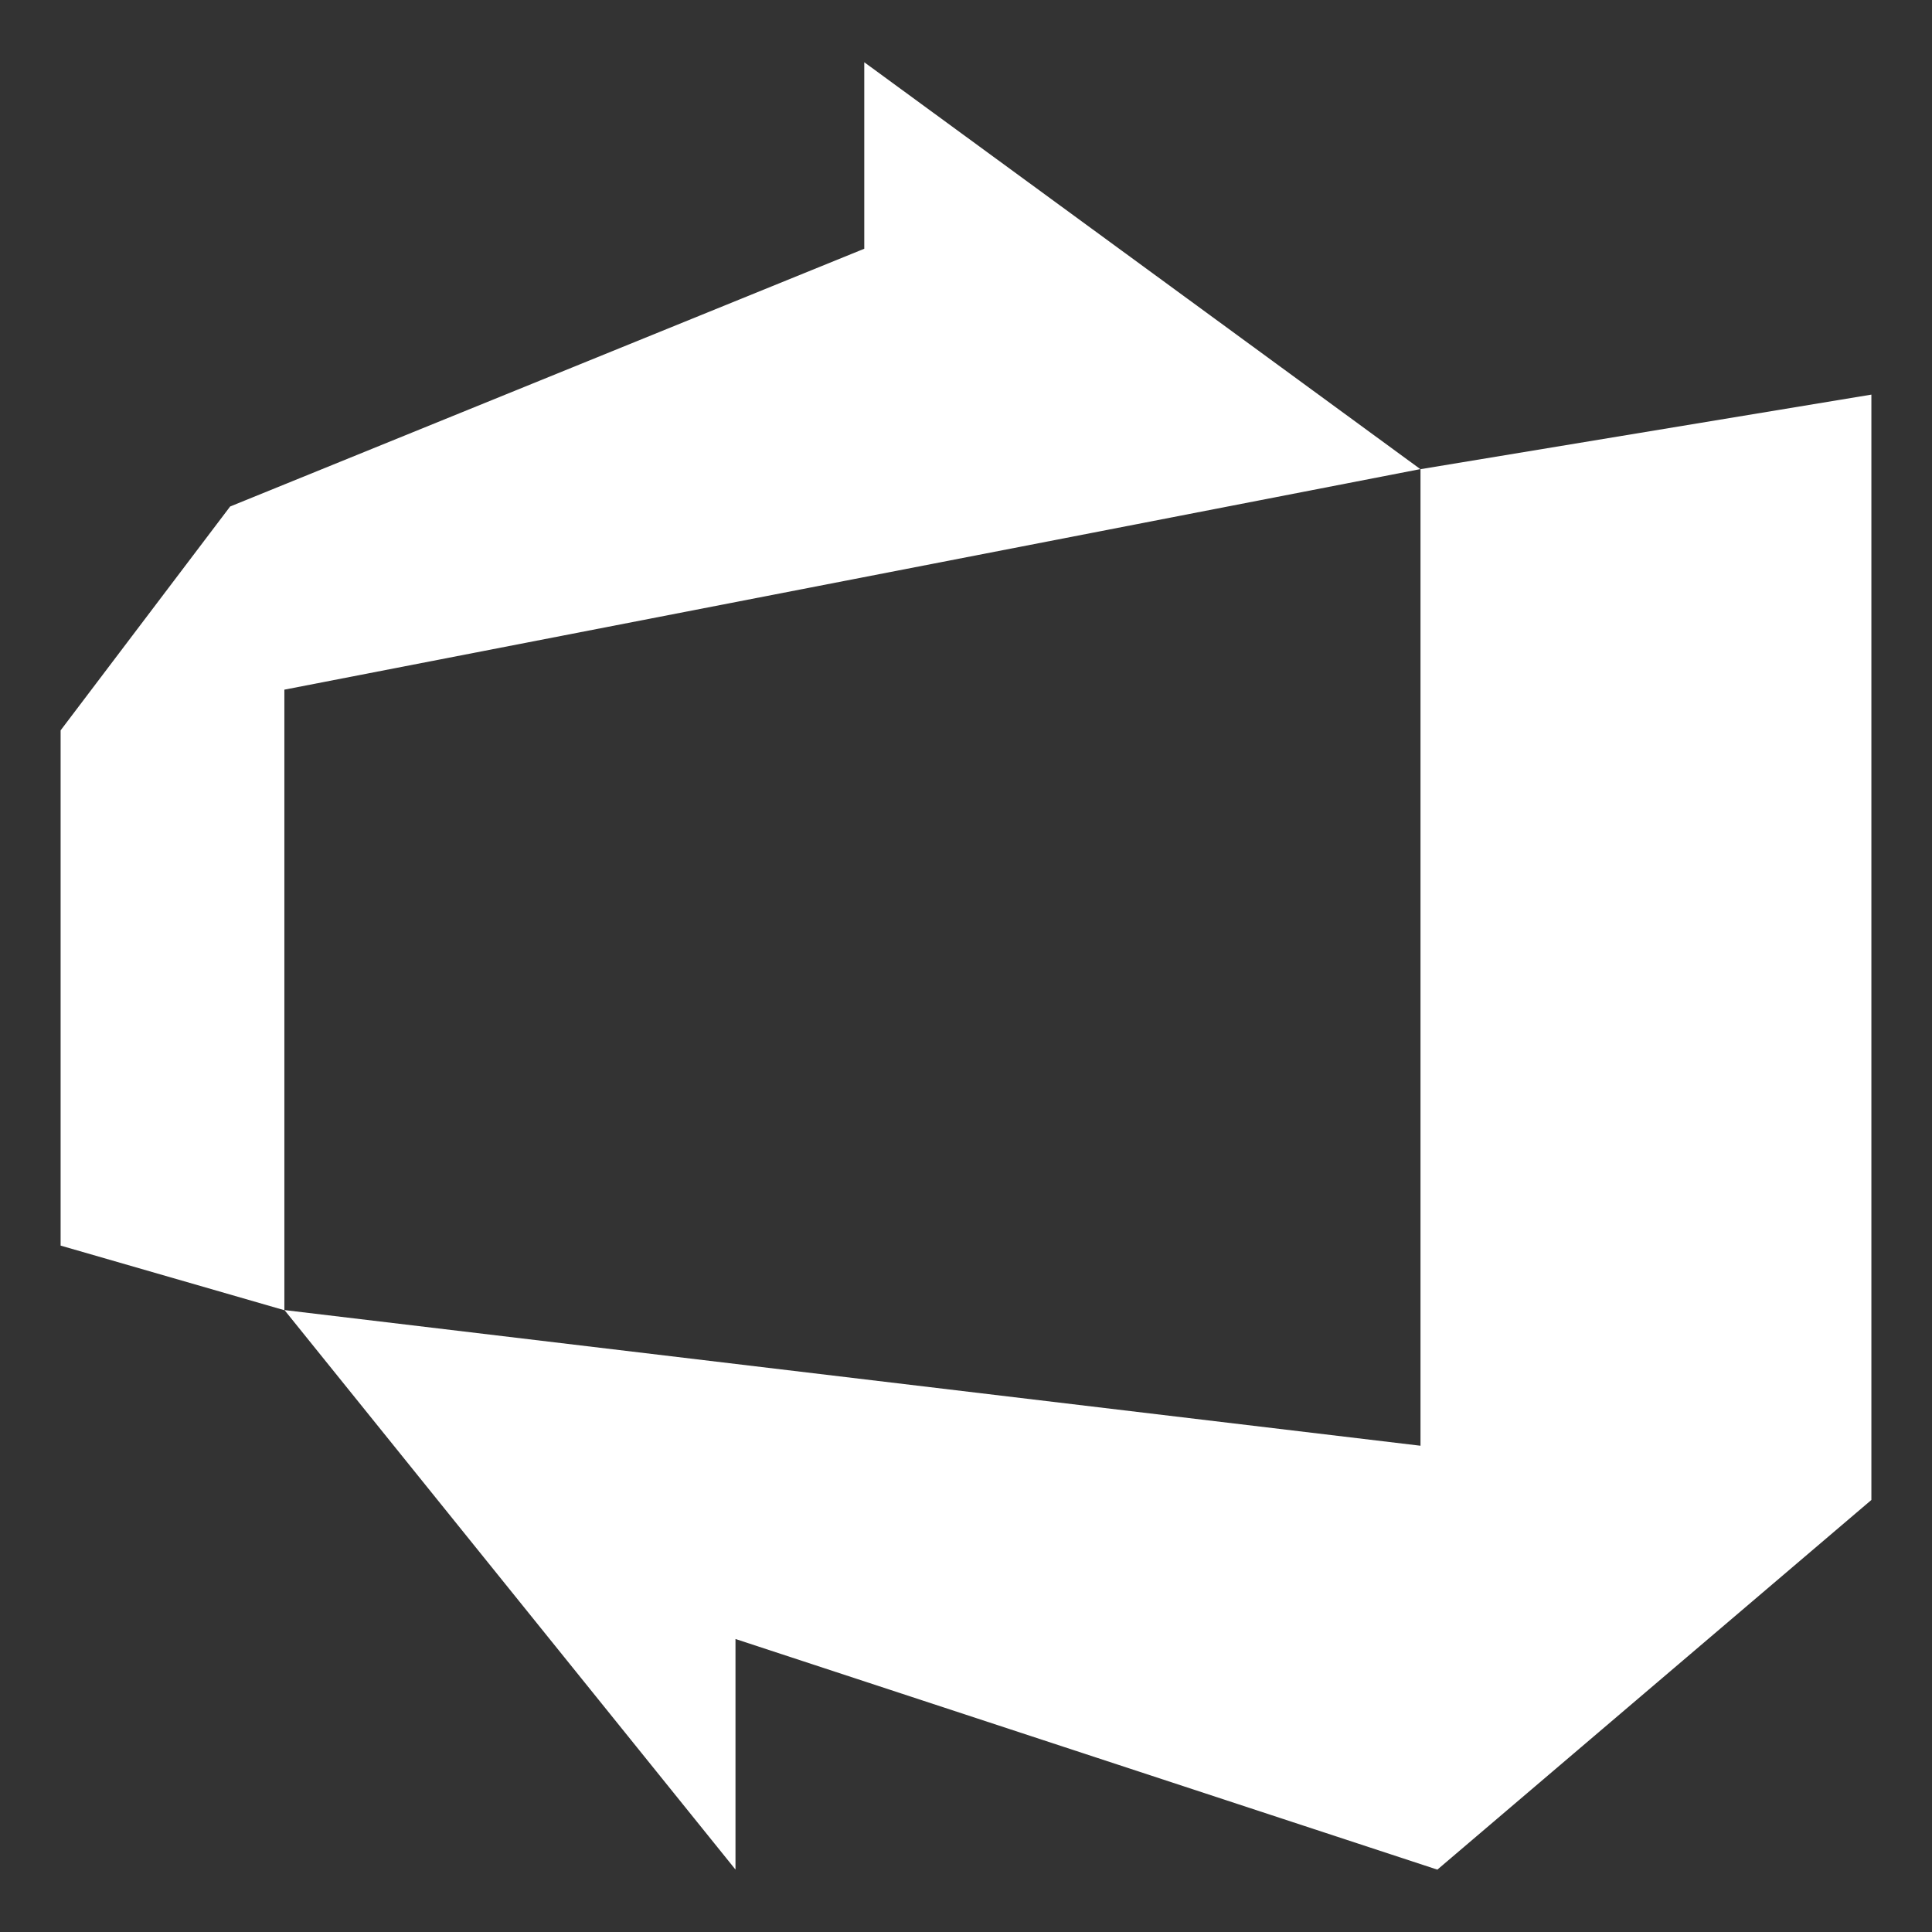 <!DOCTYPE svg PUBLIC "-//W3C//DTD SVG 1.1//EN" "http://www.w3.org/Graphics/SVG/1.1/DTD/svg11.dtd">
<!-- Uploaded to: SVG Repo, www.svgrepo.com, Transformed by: SVG Repo Mixer Tools -->
<svg fill="#ffffff" width="800px" height="800px" viewBox="0 0 32 32" version="1.1" xmlns="http://www.w3.org/2000/svg">
<rect x="0" y="0" width="32" height="32" fill="#333333" stroke="none"/>
<g id="SVGRepo_bgCarrier" stroke-width="0"/>
<g id="SVGRepo_tracerCarrier" stroke-linecap="round" stroke-linejoin="round"/>
<g id="SVGRepo_iconCarrier"> <title>azuredevops</title> <path d="M30.996 6.536v18.308l-7.189 6.123-11.625-3.82v3.819l-7.47-9.267 18.816 2.247v-16.175zM1.004 12.097l2.808-3.708 10.503-4.269v-3.089l9.21 6.739-18.815 3.653v10.278l-3.706-1.070z"/> </g>
</svg>